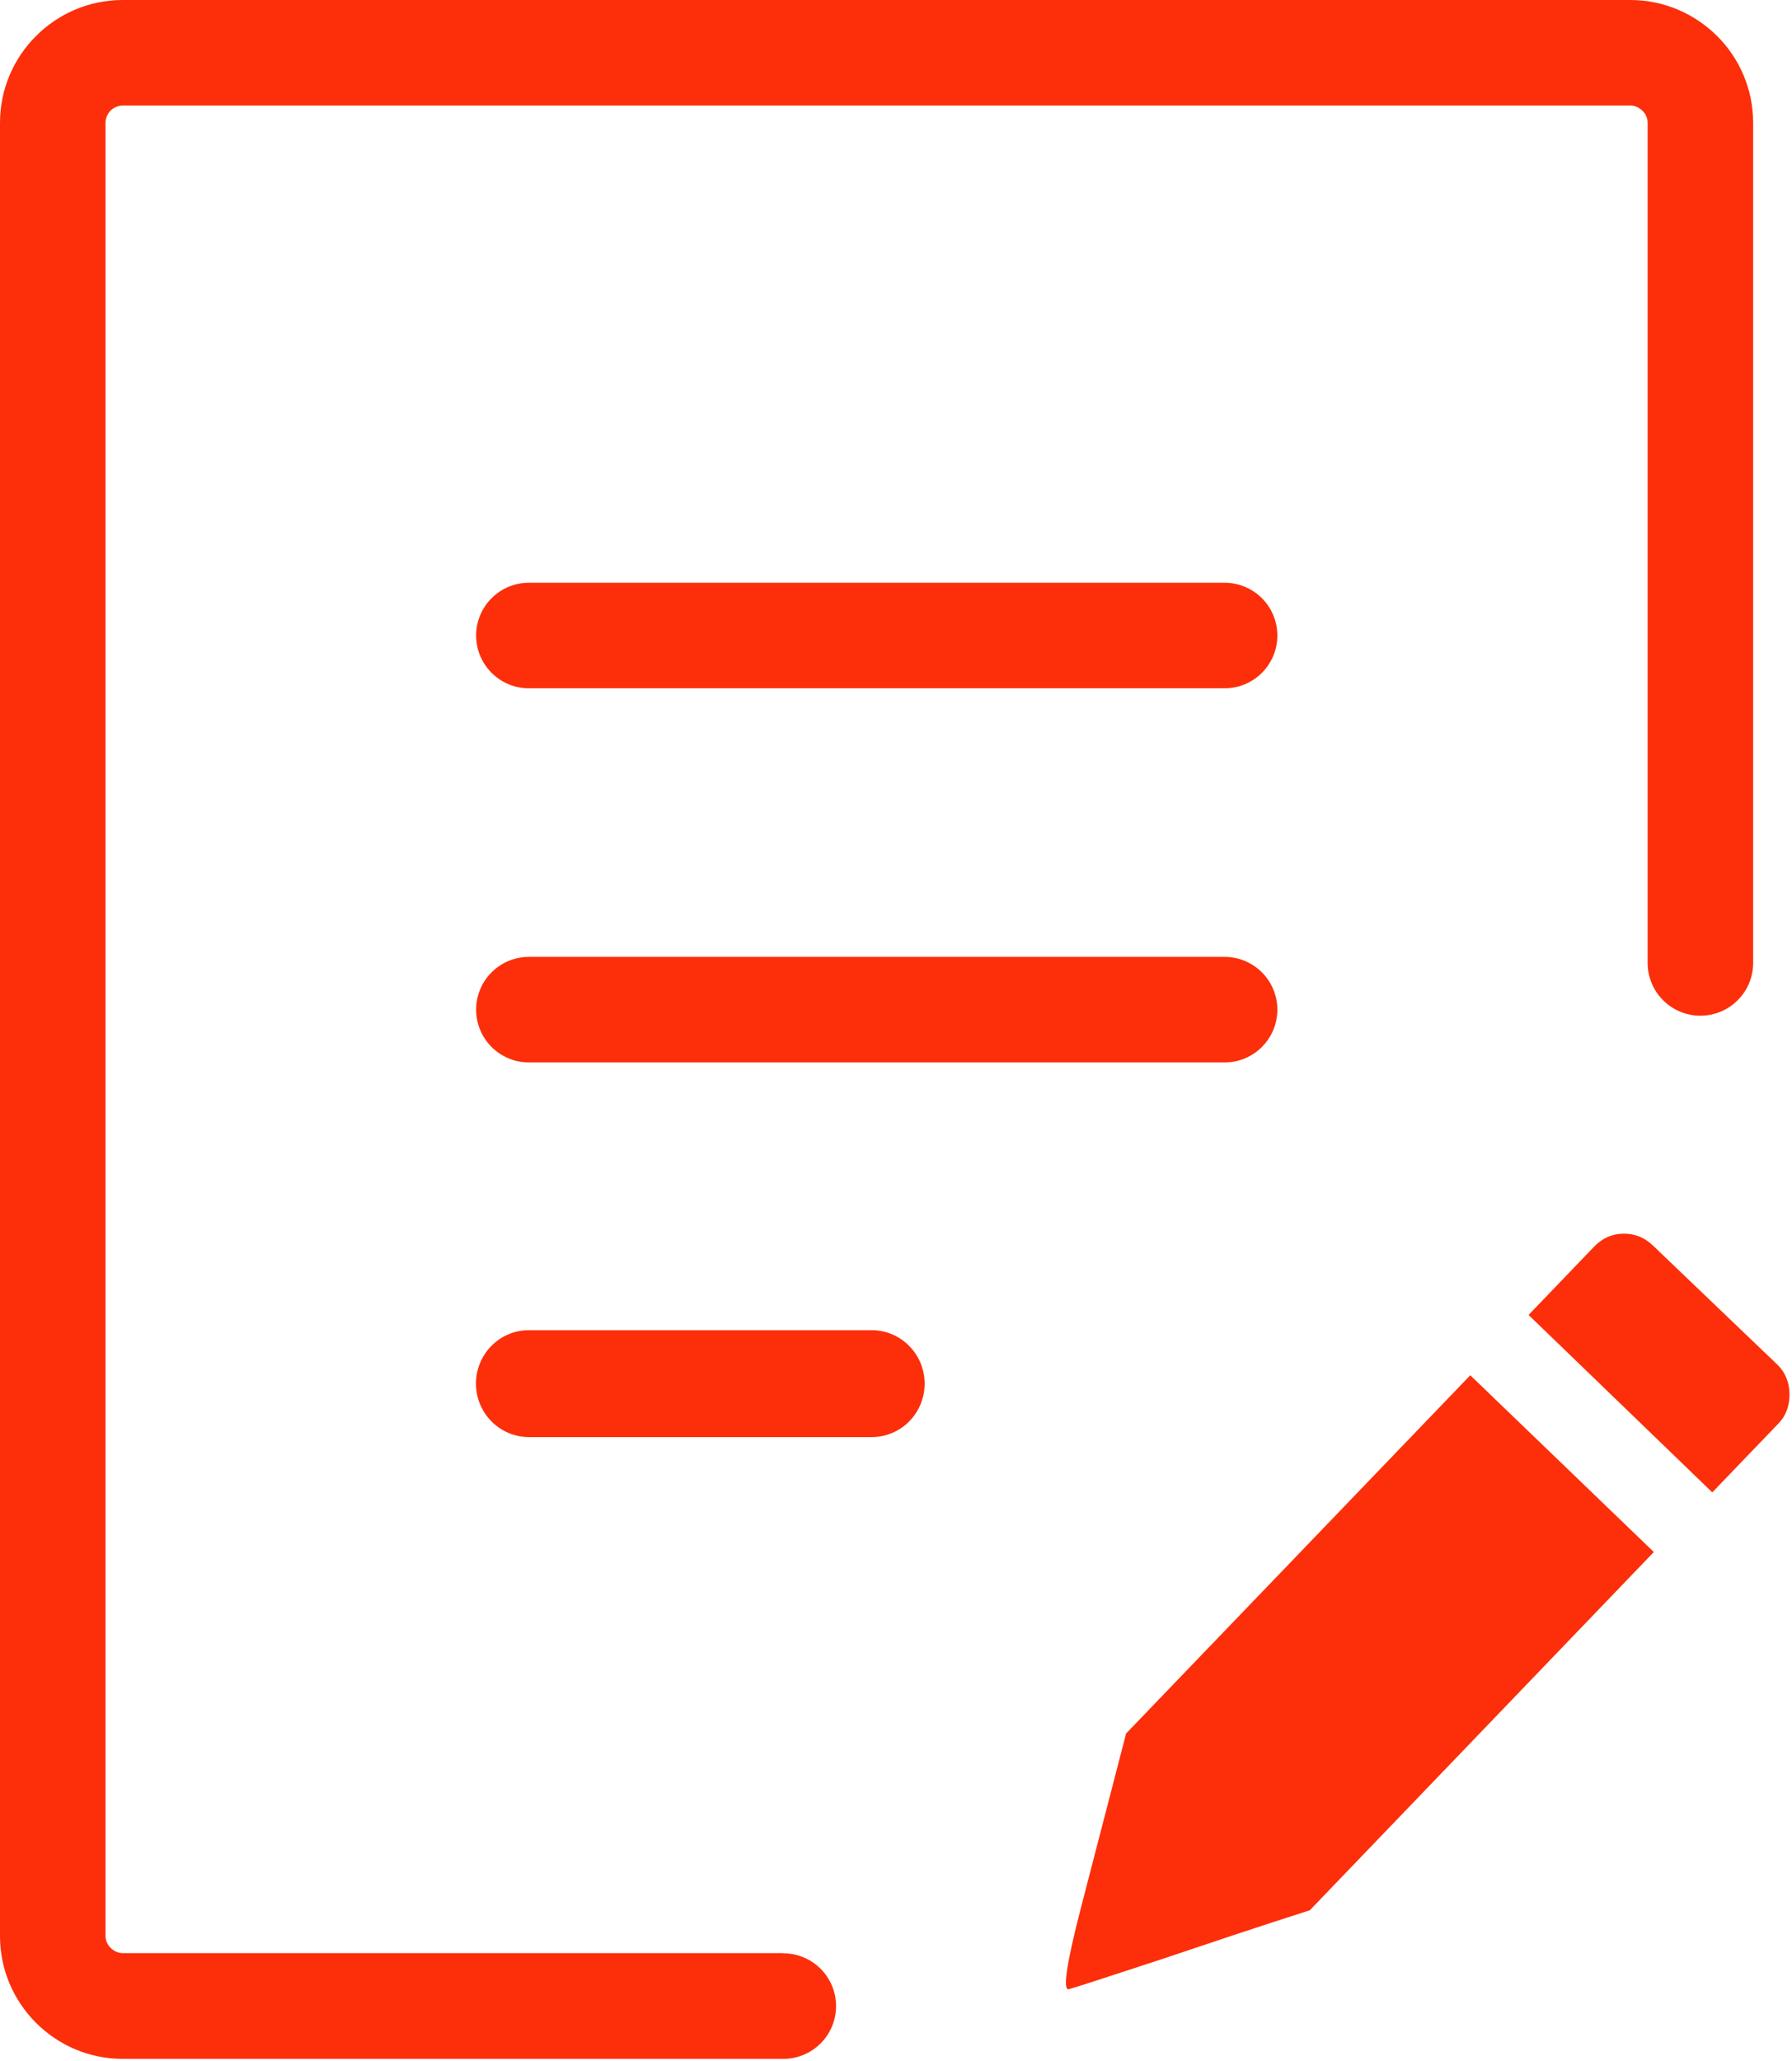 <svg width="107" height="123" viewBox="0 0 107 123" fill="none" xmlns="http://www.w3.org/2000/svg">
<path d="M46.77 116.58C48.51 116.58 49.92 117.99 49.92 119.73C49.92 121.47 48.51 122.88 46.77 122.88H7.33C5.31 122.88 3.48 122.06 2.15 120.73C0.82 119.4 0 117.57 0 115.55V7.33C0 5.31 0.82 3.48 2.15 2.15C3.48 0.82 5.31 0 7.33 0H97.35C99.37 0 101.2 0.83 102.53 2.15C103.86 3.48 104.68 5.31 104.68 7.33V57.47C104.68 59.21 103.27 60.62 101.53 60.62C99.79 60.62 98.38 59.21 98.38 57.47V7.33C98.38 7.05 98.26 6.79 98.07 6.61C97.88 6.42 97.62 6.3 97.35 6.3H7.33C7.05 6.3 6.79 6.42 6.6 6.6C6.42 6.8 6.3 7.05 6.3 7.33V115.54C6.3 115.82 6.42 116.08 6.61 116.26C6.8 116.45 7.06 116.57 7.34 116.57H46.77V116.58ZM98.7 74.34C98.19 73.85 97.6 73.62 96.92 73.63C96.24 73.64 95.66 73.91 95.18 74.41L91.27 78.48L102.24 89.07L106.19 84.96C106.66 84.48 106.86 83.86 106.85 83.18C106.84 82.51 106.6 81.9 106.12 81.44L98.7 74.34ZM78.21 114.01C76.76 114.47 75.32 114.95 73.88 115.42C72.43 115.9 70.99 116.39 69.55 116.87C66.14 117.99 64.23 118.61 63.83 118.72C63.44 118.84 63.67 117.24 64.53 113.91L67.24 103.46L87.79 82.08L98.75 92.63L78.21 114.01ZM31.58 41.08C29.84 41.08 28.43 39.67 28.43 37.93C28.43 36.19 29.84 34.78 31.58 34.78H73.12C74.86 34.78 76.27 36.19 76.27 37.93C76.27 39.67 74.86 41.08 73.12 41.08H31.58ZM31.58 85.77C29.84 85.77 28.42 84.34 28.42 82.58C28.42 80.82 29.83 79.39 31.58 79.39H52.05C53.79 79.39 55.21 80.82 55.21 82.58C55.21 84.34 53.8 85.77 52.05 85.77H31.58ZM31.58 63.41C29.84 63.41 28.43 62 28.43 60.26C28.43 58.52 29.84 57.11 31.58 57.11H73.12C74.86 57.11 76.27 58.52 76.27 60.26C76.27 62 74.86 63.41 73.12 63.41H31.58Z" fill="#FC2F0A"/>
</svg>

